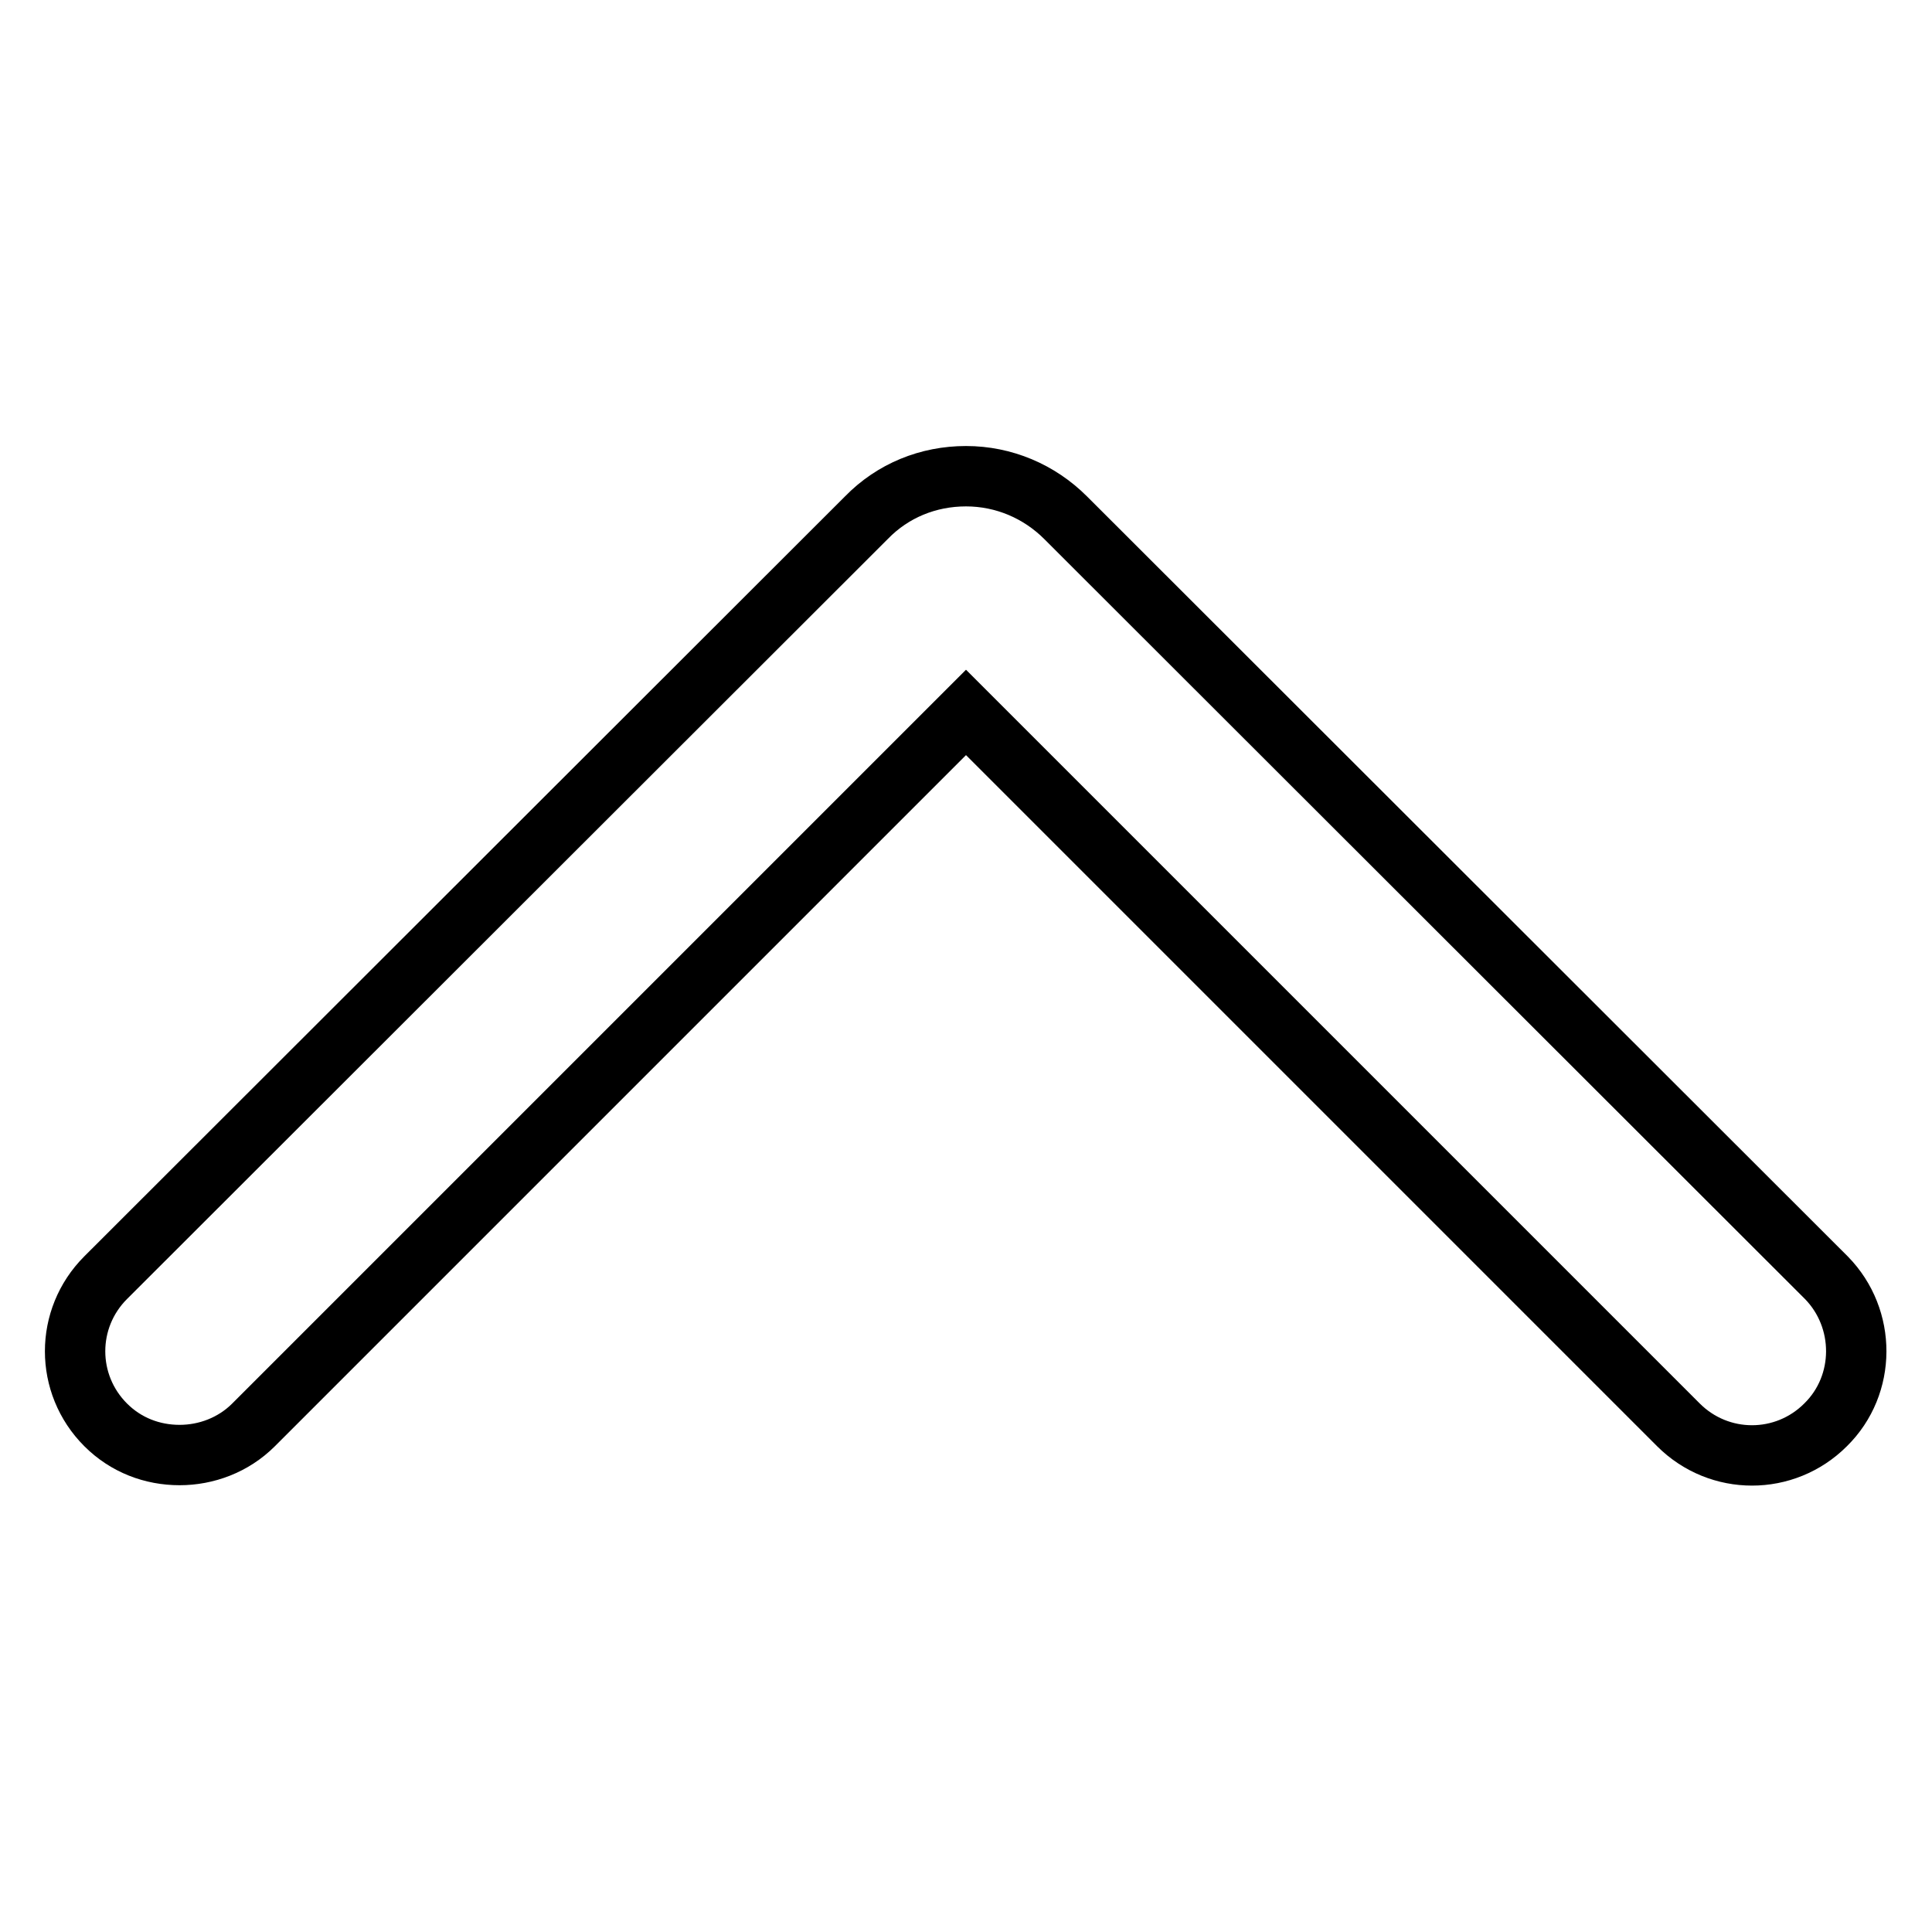 <?xml version="1.0" encoding="utf-8"?>
<!-- Svg Vector Icons : http://www.onlinewebfonts.com/icon -->
<!DOCTYPE svg PUBLIC "-//W3C//DTD SVG 1.1//EN" "http://www.w3.org/Graphics/SVG/1.1/DTD/svg11.dtd">
<svg version="1.1" xmlns="http://www.w3.org/2000/svg" xmlns:xlink="http://www.w3.org/1999/xlink" x="0px" y="0px" viewBox="0 0 256 256" enable-background="new 0 0 256 256" xml:space="preserve">
<g> <path stroke-width="8" fill-opacity="0" stroke="#000000"  d="M242,169.3L141.2,68.6c-3.5-3.5-8.2-5.5-13.2-5.5c-5,0-9.7,1.9-13.2,5.5L14,169.3c-5.4,5.4-5.4,14.1,0,19.5 c2.7,2.7,6.2,4,9.8,4c3.5,0,7.1-1.3,9.8-4L128,94.4l94.4,94.4c5.4,5.4,14.1,5.4,19.5,0C247.3,183.5,247.3,174.7,242,169.3z"/></g>
</svg>